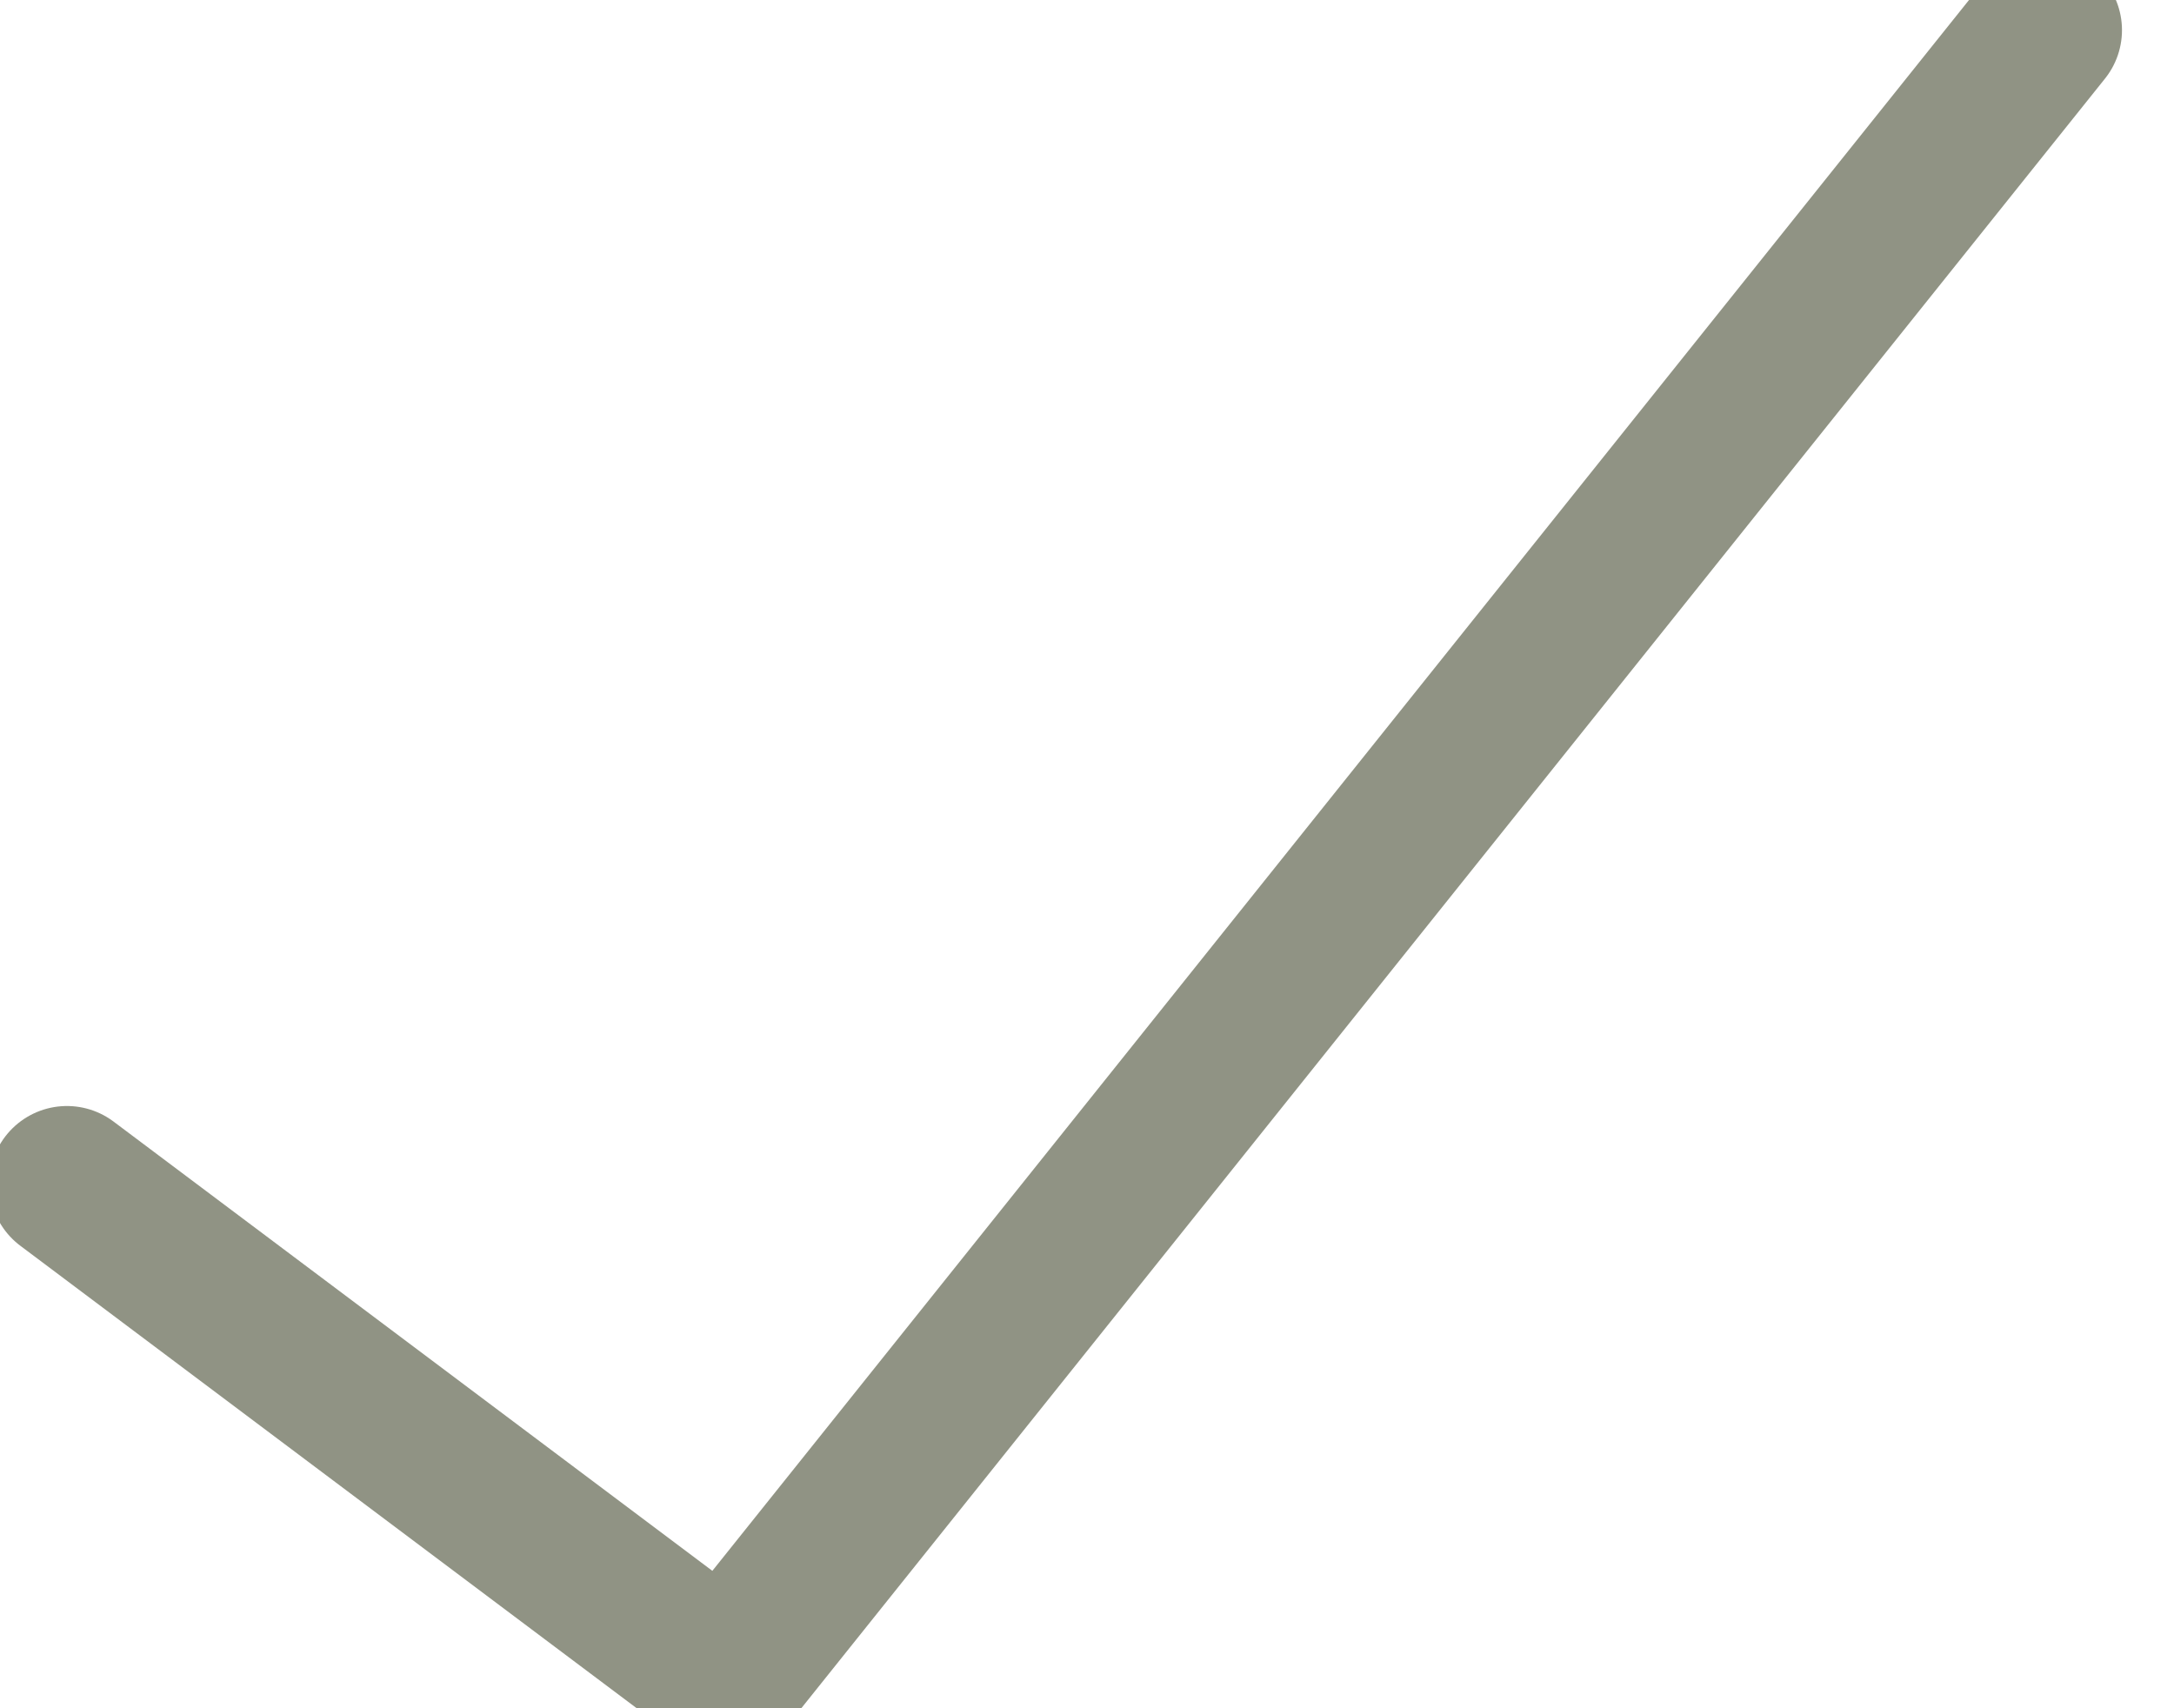 <svg width="14" height="11" viewBox="0 0 14 11" fill="none" xmlns="http://www.w3.org/2000/svg">
<path d="M13.165 0.194L4.675 10.806L0.431 7.622" stroke="#909384" stroke-linecap="round" stroke-linejoin="round"/>
</svg>
